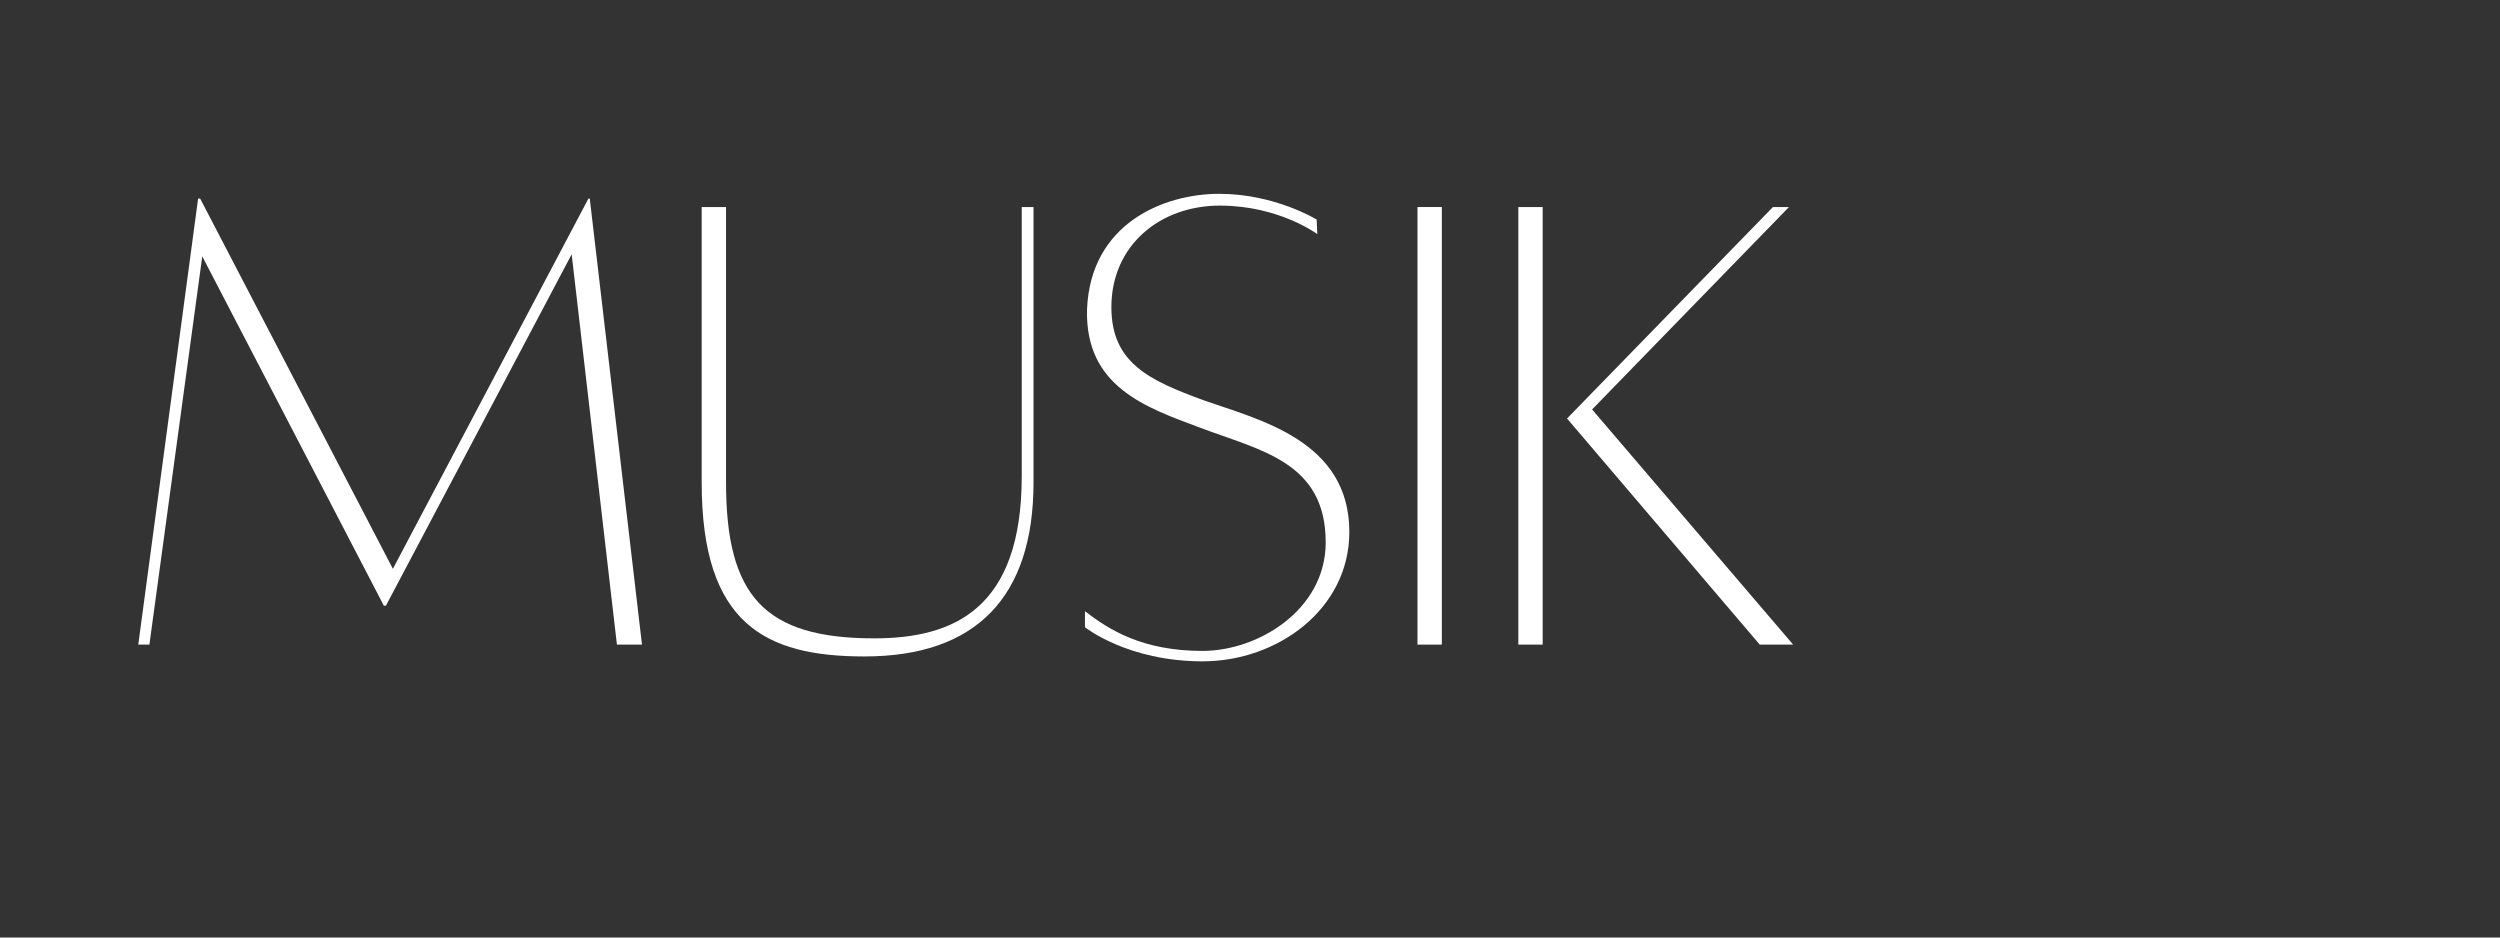 <svg xmlns="http://www.w3.org/2000/svg" xmlns:xlink="http://www.w3.org/1999/xlink" width="200" zoomAndPan="magnify" viewBox="0 0 150 56.25" height="75" preserveAspectRatio="xMidYMid meet" version="1.0"><rect x="0" y="0" width="150" height="56.25" fill="#333333" stroke="none"/><defs><g/></defs><g fill="#ffffff" fill-opacity="1"><g transform="translate(6.792, 38.594)"><g><path d="M 28.594 -26.676 L 28.512 -26.676 L 16.781 -4.465 L 5.219 -26.676 L 5.094 -26.676 L 1.504 0.082 L 2.172 0.082 L 5.344 -23.211 L 16.238 -2.254 L 16.363 -2.254 L 27.508 -23.336 L 30.223 0.082 L 31.727 0.082 Z M 28.594 -26.676 "/></g></g></g><g fill="#ffffff" fill-opacity="1"><g transform="translate(40.222, 38.594)"><g><path d="M 21.082 -26.172 L 21.082 -10.02 C 21.082 -2.047 16.988 -0.293 12.23 -0.293 C 5.637 -0.293 3.34 -2.84 3.34 -9.645 L 3.34 -26.172 L 1.879 -26.172 L 1.879 -9.645 C 1.879 -1.168 5.676 0.793 11.645 0.793 C 18.324 0.793 21.789 -2.754 21.789 -9.645 L 21.789 -26.172 Z M 21.082 -26.172 "/></g></g></g><g fill="#ffffff" fill-opacity="1"><g transform="translate(64.054, 38.594)"><g><path d="M 8.184 -14.57 C 4.883 -15.777 2.629 -16.824 2.629 -20.16 C 2.629 -23.879 5.551 -26.258 9.141 -26.258 C 12.691 -26.258 14.984 -24.547 14.984 -24.547 L 14.945 -25.422 C 14.945 -25.422 12.441 -26.965 9.102 -26.965 C 5.801 -26.965 1.379 -25.215 1.168 -20.035 C 1.043 -15.402 4.676 -14.152 7.93 -12.941 C 11.562 -11.562 15.488 -10.895 15.488 -6.055 C 15.488 -2.004 11.438 0.461 8.098 0.461 C 4.508 0.461 2.504 -0.793 1.043 -1.922 L 1.043 -0.961 C 1.043 -0.961 3.59 1.086 8.098 1.086 C 12.605 1.086 16.906 -2.047 16.906 -6.68 C 16.906 -12.148 11.52 -13.398 8.184 -14.57 Z M 8.184 -14.57 "/></g></g></g><g fill="#ffffff" fill-opacity="1"><g transform="translate(82.627, 38.594)"><g><path d="M 2.422 0.082 L 3.883 0.082 L 3.883 -26.172 L 2.422 -26.172 Z M 2.422 0.082 "/></g></g></g><g fill="#ffffff" fill-opacity="1"><g transform="translate(89.096, 38.594)"><g><path d="M 2.004 0.082 L 3.465 0.082 L 3.465 -26.172 L 2.004 -26.172 Z M 6.43 -14.027 L 18.242 -26.172 L 17.281 -26.172 L 4.926 -13.484 L 16.488 0.082 L 18.492 0.082 Z M 6.43 -14.027 "/></g></g></g></svg>